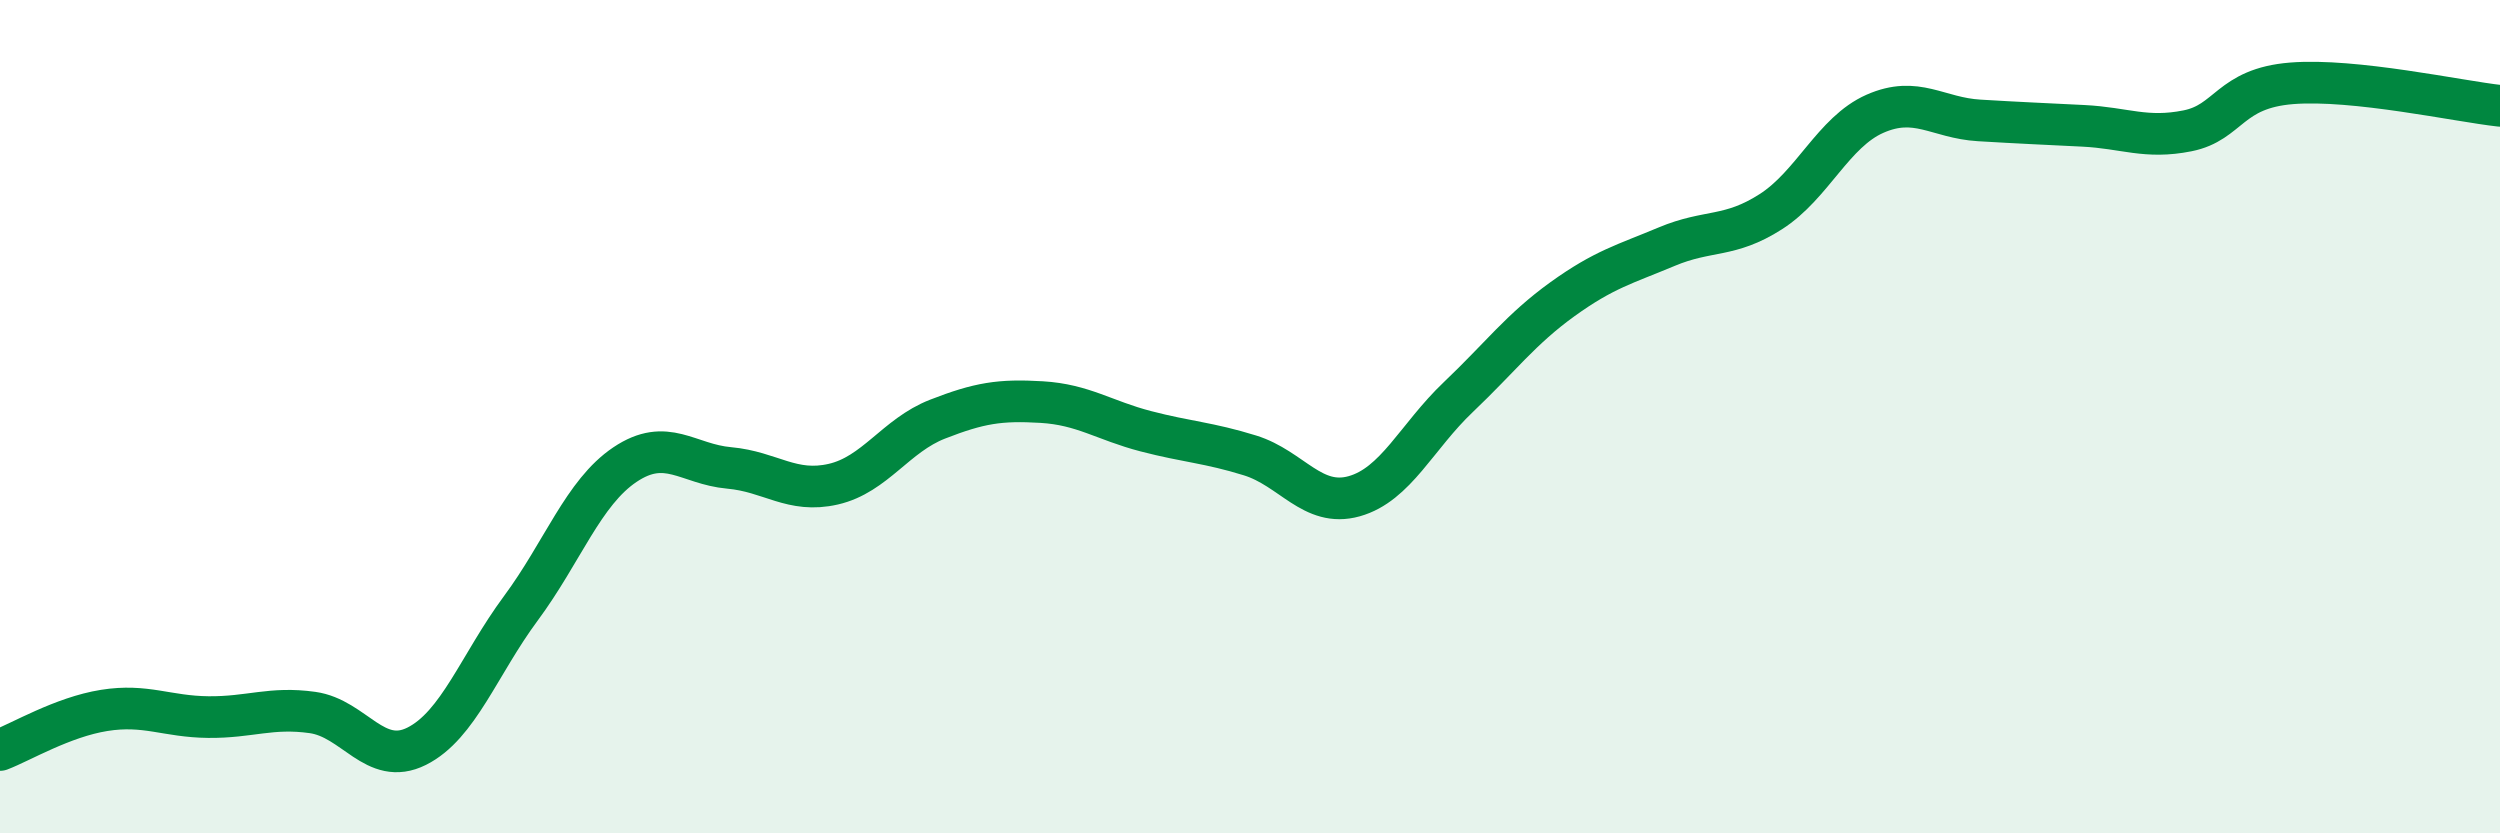 
    <svg width="60" height="20" viewBox="0 0 60 20" xmlns="http://www.w3.org/2000/svg">
      <path
        d="M 0,18 C 0.5,17.81 1.5,17.21 2.5,17.05 C 3.5,16.89 4,17.2 5,17.21 C 6,17.22 6.5,16.96 7.5,17.1 C 8.5,17.24 9,18.41 10,17.91 C 11,17.41 11.5,15.95 12.5,14.6 C 13.5,13.25 14,11.82 15,11.15 C 16,10.48 16.5,11.14 17.5,11.23 C 18.5,11.32 19,11.85 20,11.62 C 21,11.39 21.5,10.45 22.5,10.06 C 23.5,9.67 24,9.59 25,9.65 C 26,9.71 26.5,10.09 27.5,10.35 C 28.5,10.61 29,10.62 30,10.93 C 31,11.24 31.5,12.19 32.5,11.91 C 33.5,11.63 34,10.48 35,9.53 C 36,8.58 36.5,7.9 37.5,7.18 C 38.5,6.46 39,6.34 40,5.92 C 41,5.5 41.5,5.72 42.5,5.08 C 43.5,4.44 44,3.17 45,2.73 C 46,2.29 46.5,2.83 47.5,2.89 C 48.5,2.95 49,2.97 50,3.02 C 51,3.07 51.5,3.34 52.5,3.14 C 53.5,2.94 53.5,2.12 55,2 C 56.5,1.88 59,2.43 60,2.54L60 20L0 20Z"
        fill="#008740"
        opacity="0.1"
        stroke-linecap="round"
        stroke-linejoin="round"
      />
      <path
        d="M 0,18 C 0.5,17.81 1.5,17.21 2.5,17.05 C 3.5,16.89 4,17.2 5,17.21 C 6,17.22 6.5,16.96 7.5,17.1 C 8.5,17.24 9,18.41 10,17.91 C 11,17.41 11.5,15.95 12.5,14.6 C 13.5,13.25 14,11.82 15,11.15 C 16,10.48 16.5,11.14 17.5,11.23 C 18.5,11.32 19,11.85 20,11.62 C 21,11.39 21.5,10.45 22.5,10.06 C 23.5,9.67 24,9.59 25,9.65 C 26,9.71 26.5,10.09 27.5,10.35 C 28.5,10.61 29,10.62 30,10.93 C 31,11.24 31.5,12.19 32.5,11.91 C 33.5,11.63 34,10.48 35,9.53 C 36,8.58 36.5,7.9 37.5,7.18 C 38.5,6.46 39,6.34 40,5.92 C 41,5.5 41.5,5.72 42.5,5.08 C 43.5,4.44 44,3.17 45,2.73 C 46,2.29 46.5,2.83 47.5,2.89 C 48.5,2.95 49,2.97 50,3.02 C 51,3.07 51.5,3.34 52.5,3.14 C 53.5,2.94 53.5,2.12 55,2 C 56.5,1.88 59,2.43 60,2.54"
        stroke="#008740"
        stroke-width="1"
        fill="none"
        stroke-linecap="round"
        stroke-linejoin="round"
      />
    </svg>
  